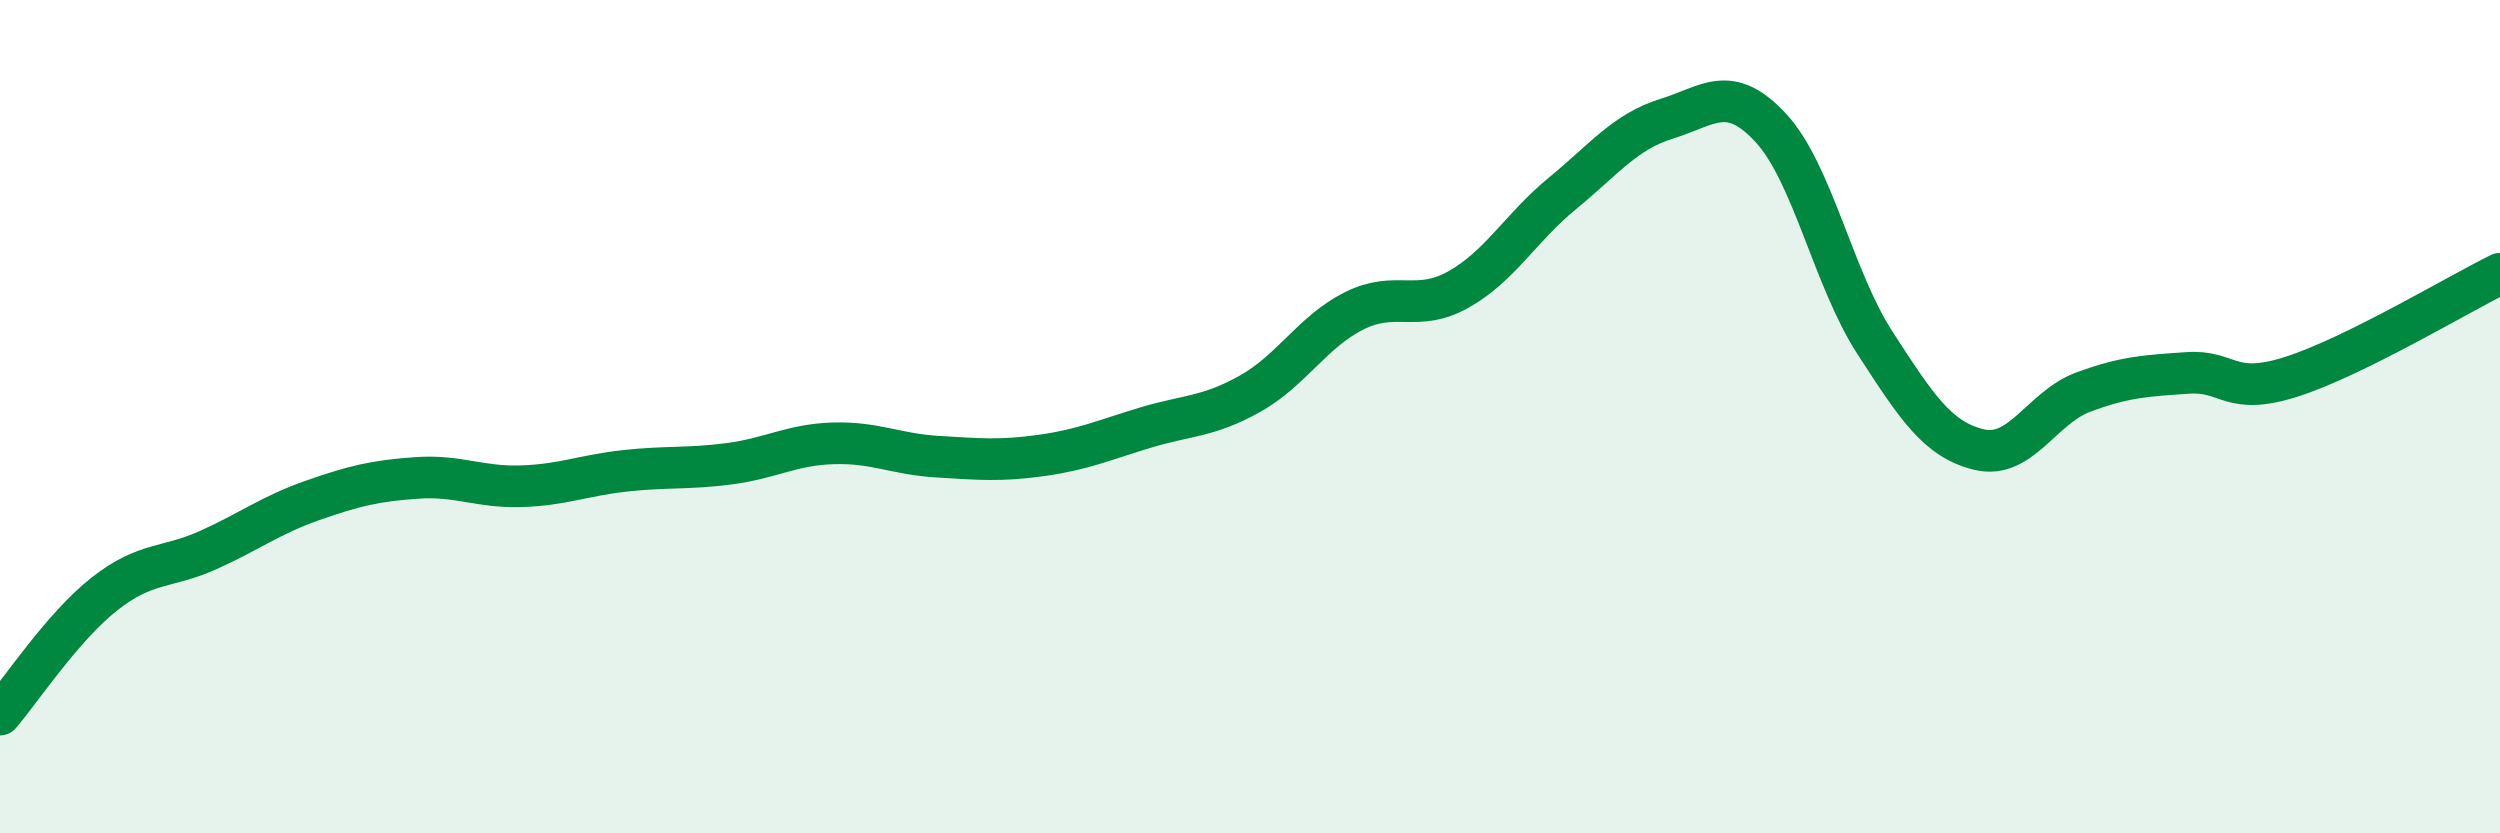 
    <svg width="60" height="20" viewBox="0 0 60 20" xmlns="http://www.w3.org/2000/svg">
      <path
        d="M 0,17.15 C 0.5,16.57 1.5,15.05 2.5,14.26 C 3.5,13.47 4,13.65 5,13.2 C 6,12.75 6.5,12.36 7.5,12.01 C 8.5,11.66 9,11.54 10,11.47 C 11,11.4 11.5,11.7 12.5,11.67 C 13.5,11.64 14,11.41 15,11.3 C 16,11.19 16.5,11.26 17.5,11.13 C 18.5,11 19,10.67 20,10.64 C 21,10.61 21.5,10.9 22.5,10.96 C 23.5,11.02 24,11.07 25,10.93 C 26,10.79 26.5,10.56 27.5,10.26 C 28.5,9.96 29,10.01 30,9.45 C 31,8.89 31.5,7.96 32.5,7.46 C 33.5,6.96 34,7.51 35,6.95 C 36,6.39 36.5,5.46 37.5,4.64 C 38.5,3.82 39,3.16 40,2.85 C 41,2.54 41.5,1.99 42.5,3.07 C 43.5,4.15 44,6.69 45,8.23 C 46,9.77 46.5,10.55 47.5,10.79 C 48.5,11.03 49,9.78 50,9.41 C 51,9.04 51.5,9.02 52.5,8.95 C 53.5,8.88 53.5,9.52 55,9.04 C 56.5,8.56 59,7.06 60,6.57L60 20L0 20Z"
        fill="#008740"
        opacity="0.1"
        stroke-linecap="round"
        stroke-linejoin="round"
      />
      <path
        d="M 0,17.15 C 0.5,16.57 1.5,15.05 2.5,14.26 C 3.5,13.47 4,13.65 5,13.2 C 6,12.75 6.5,12.36 7.5,12.01 C 8.5,11.66 9,11.54 10,11.47 C 11,11.4 11.5,11.7 12.5,11.67 C 13.5,11.64 14,11.41 15,11.3 C 16,11.19 16.5,11.26 17.5,11.13 C 18.5,11 19,10.67 20,10.64 C 21,10.61 21.5,10.9 22.5,10.96 C 23.5,11.02 24,11.07 25,10.93 C 26,10.79 26.5,10.56 27.5,10.26 C 28.5,9.96 29,10.01 30,9.45 C 31,8.89 31.5,7.96 32.5,7.46 C 33.5,6.96 34,7.51 35,6.95 C 36,6.39 36.5,5.46 37.5,4.64 C 38.5,3.82 39,3.16 40,2.85 C 41,2.54 41.5,1.99 42.5,3.07 C 43.5,4.15 44,6.69 45,8.23 C 46,9.77 46.5,10.55 47.5,10.79 C 48.5,11.03 49,9.78 50,9.41 C 51,9.04 51.5,9.02 52.5,8.95 C 53.5,8.88 53.5,9.52 55,9.04 C 56.5,8.56 59,7.06 60,6.57"
        stroke="#008740"
        stroke-width="1"
        fill="none"
        stroke-linecap="round"
        stroke-linejoin="round"
      />
    </svg>
  